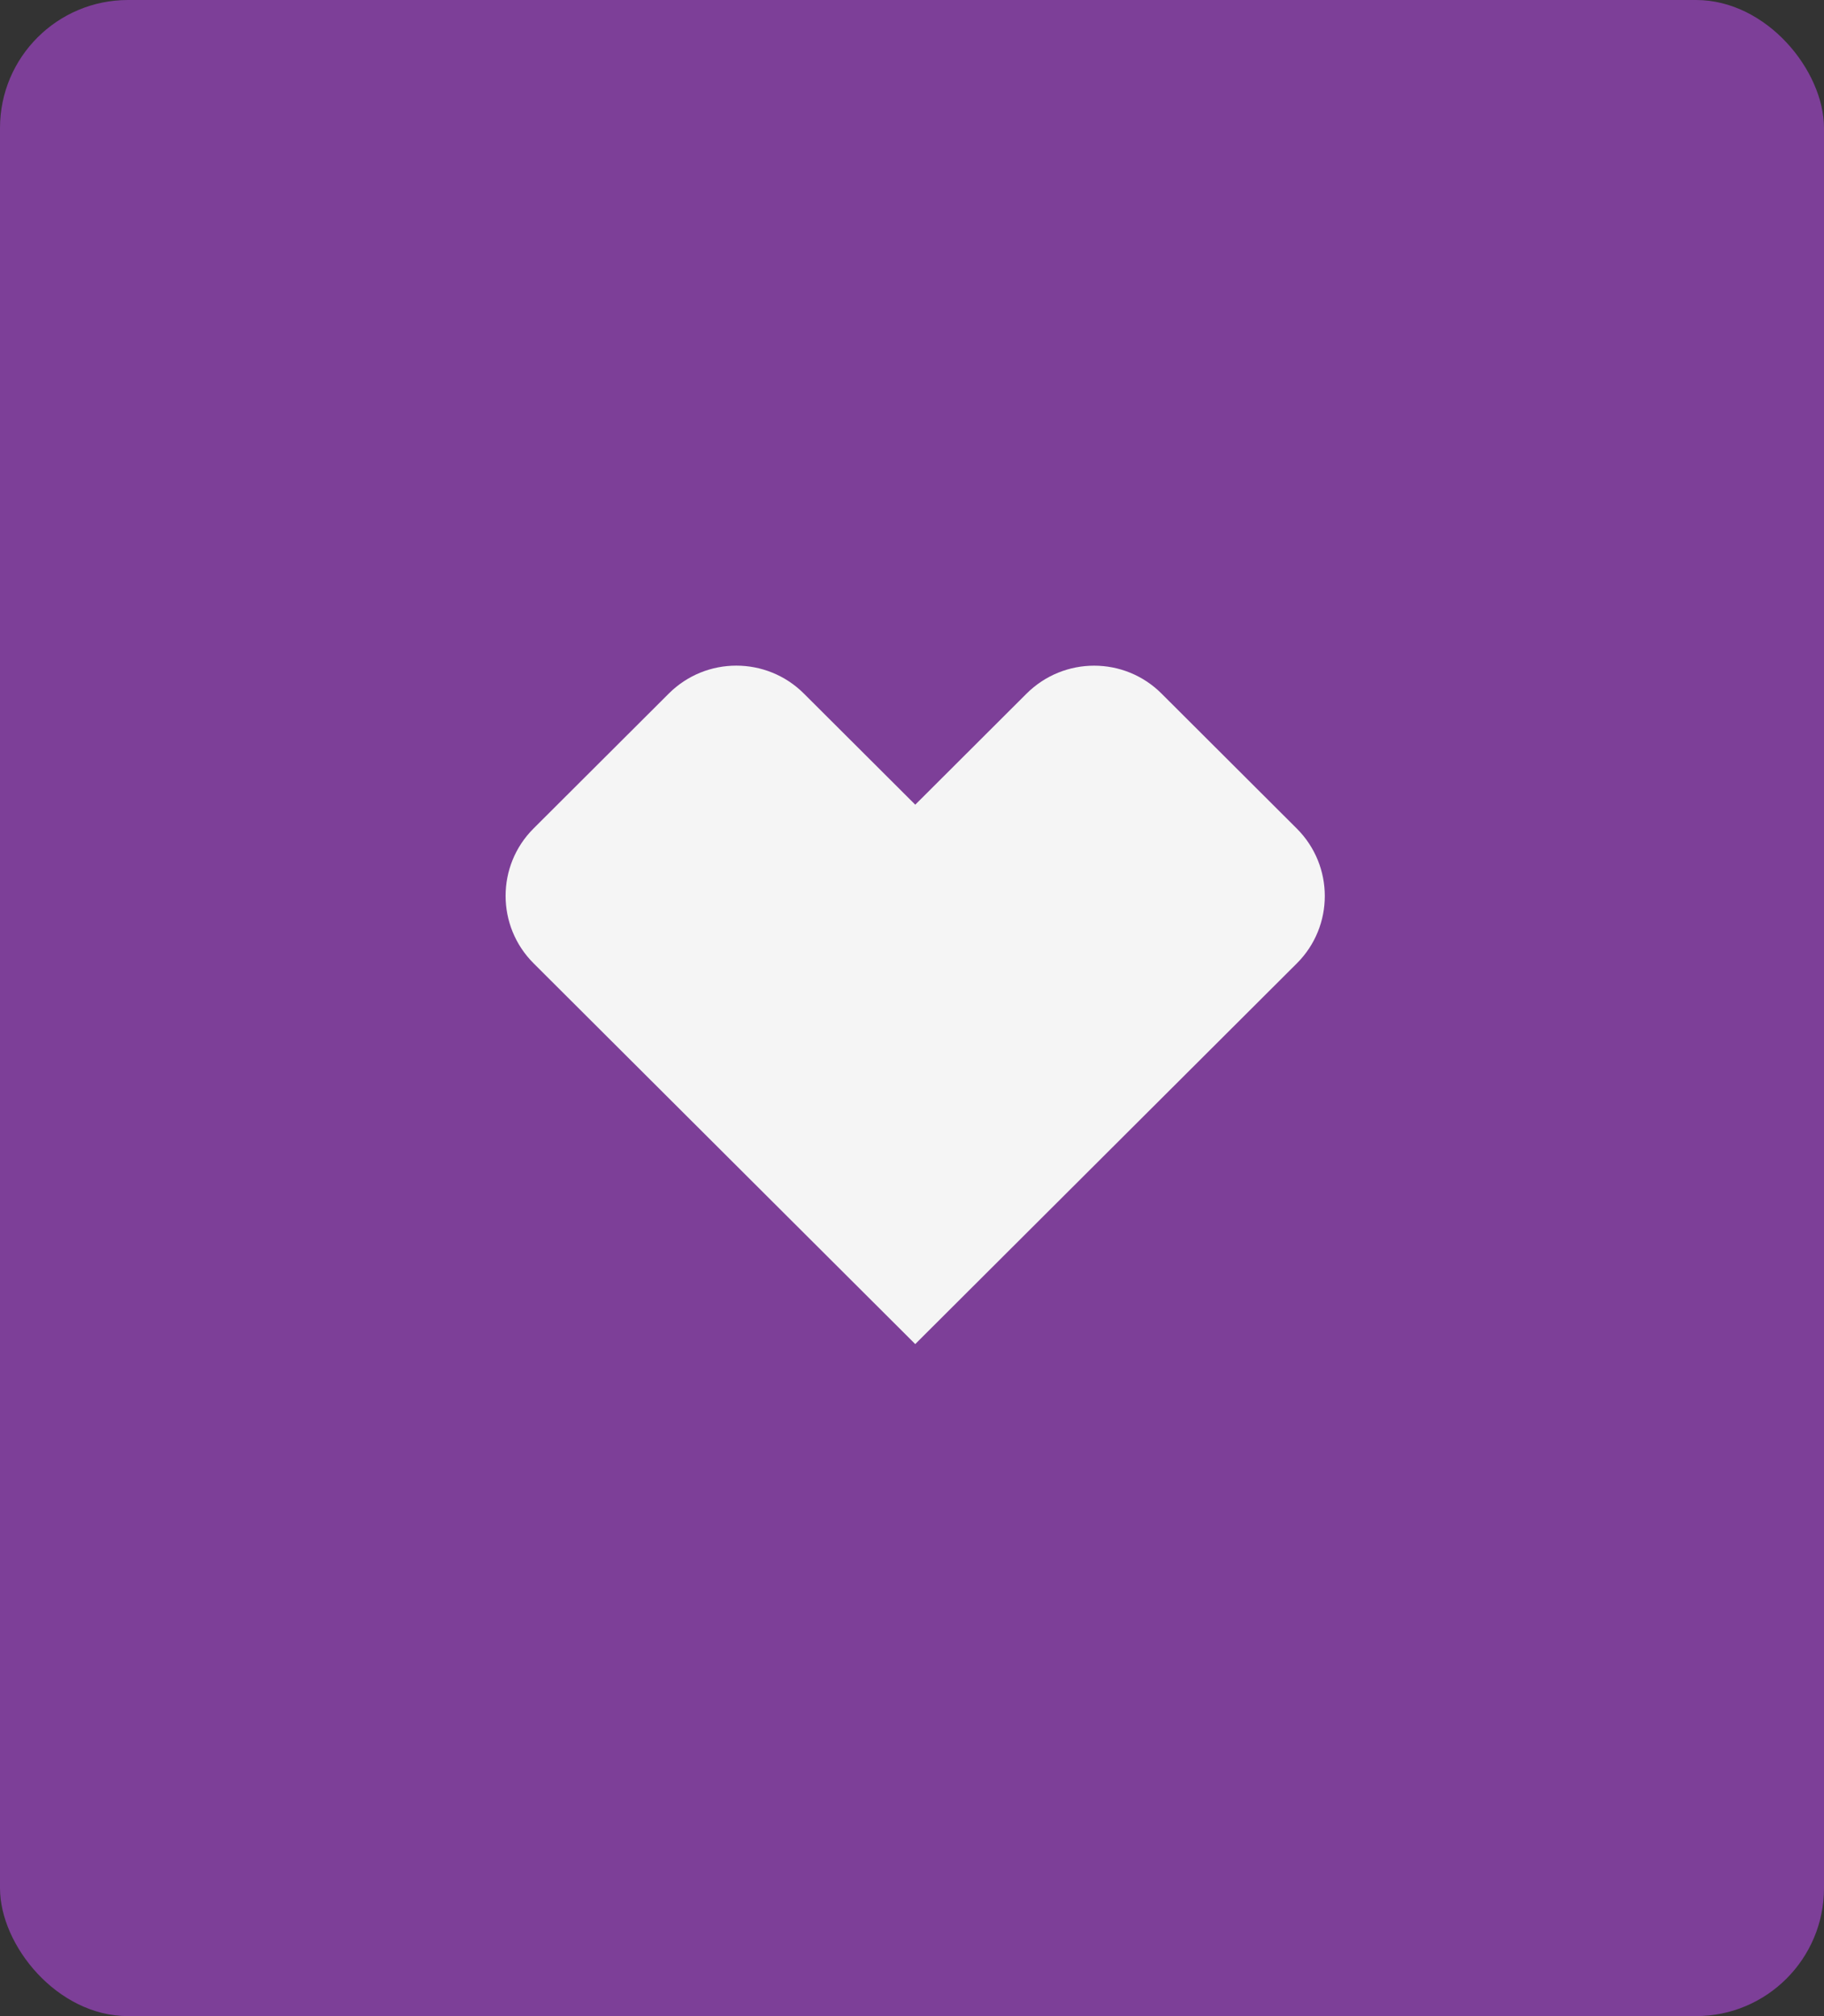 <?xml version="1.0" encoding="UTF-8"?>
<svg xmlns="http://www.w3.org/2000/svg" width="285" height="315" viewBox="0 0 285 315" fill="none">
  <rect x="0" y="0" width="285" height="315" fill="#333333" stroke="none"/>
  <rect width="285" height="315" rx="20" fill="#7D3F98"></rect>
  <path d="M115.044 104C111.224 104 107.409 105.454 104.487 108.374L83.362 129.449C77.542 135.254 77.542 144.701 83.385 150.523L143.006 210L202.628 150.523C208.465 144.707 208.453 135.266 202.618 129.449L181.51 108.386C178.589 105.46 174.774 104.006 170.959 104.006C167.127 104.006 163.3 105.472 160.367 108.404L143.009 125.725L125.621 108.38C122.706 105.46 118.877 104 115.044 104Z" fill="#F5F5F5"></path>
</svg>
